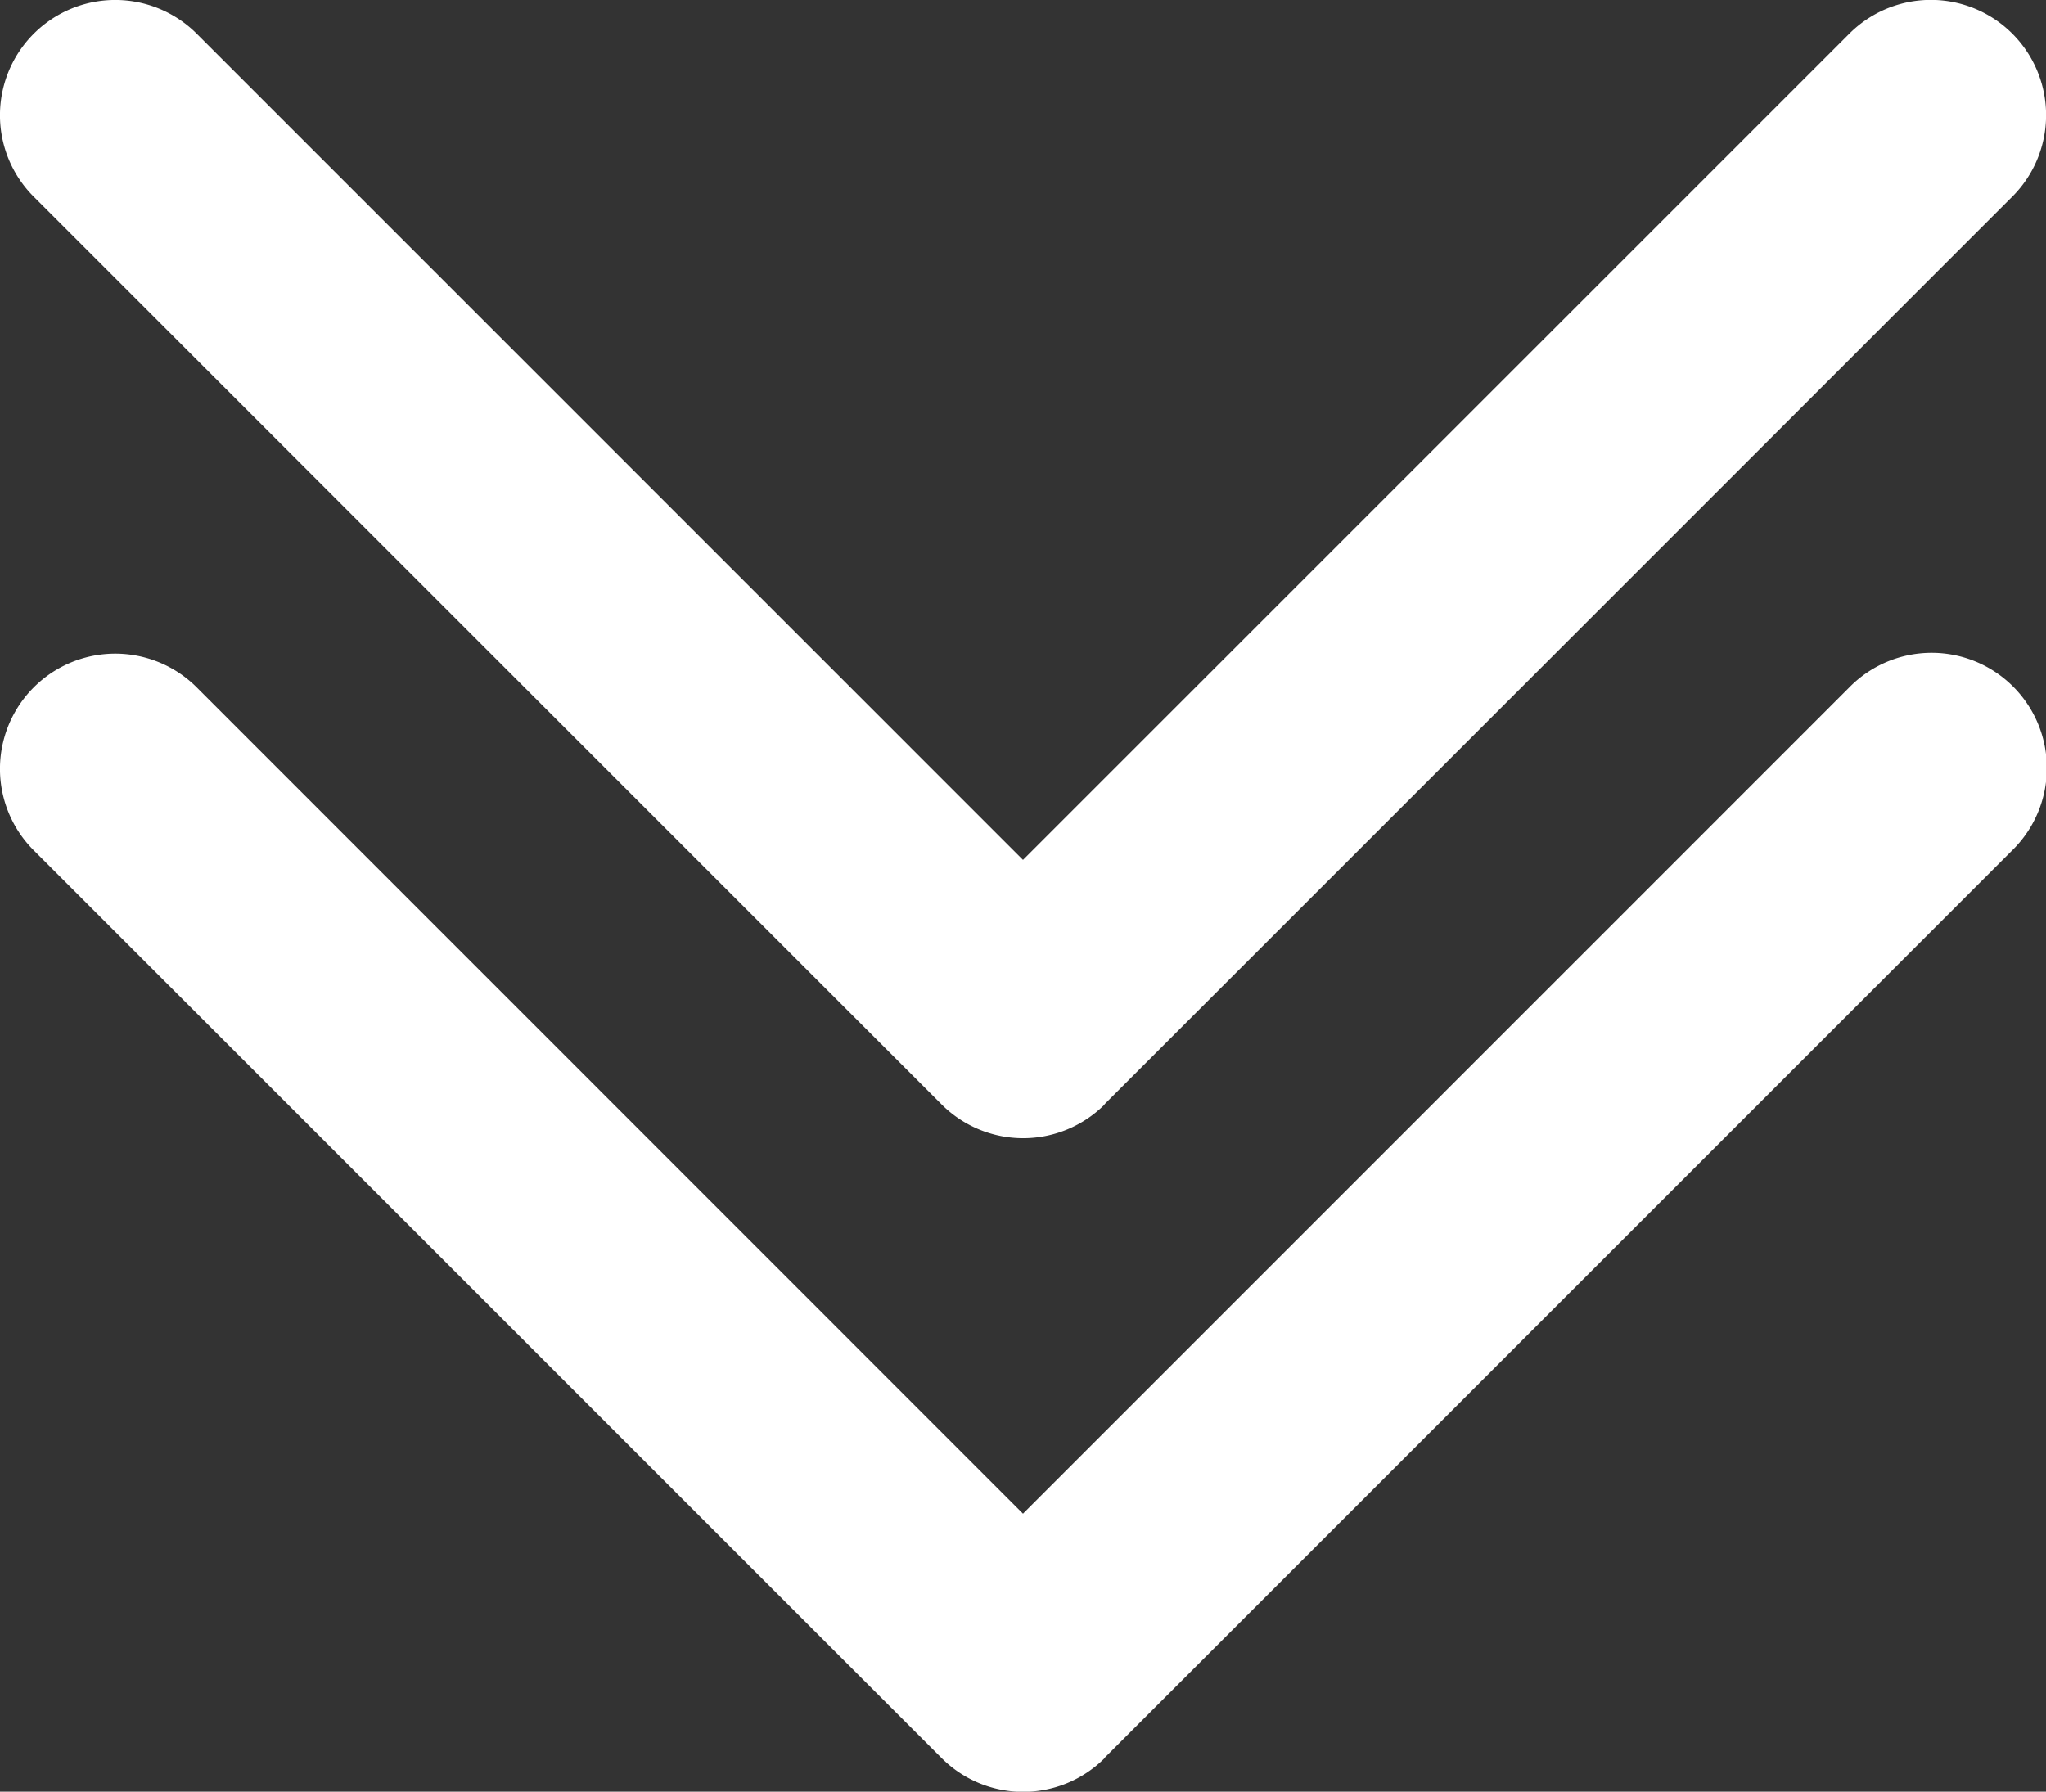 <?xml version="1.0" encoding="UTF-8"?> <svg xmlns="http://www.w3.org/2000/svg" xmlns:xlink="http://www.w3.org/1999/xlink" id="Groupe_9546" data-name="Groupe 9546" width="57.915" height="50.724" viewBox="0 0 57.915 50.724"><rect x="0" y="0" width="57.915" height="50.724" fill="#333333" stroke="none"/><defs><clipPath id="clip-path"><rect id="Rectangle_361" data-name="Rectangle 361" width="57.915" height="50.724" fill="none"></rect></clipPath></defs><g id="Groupe_9545" data-name="Groupe 9545" clip-path="url(#clip-path)"><path id="Tracé_9485" data-name="Tracé 9485" d="M31.264,110.116l25.7-25.7a3.262,3.262,0,1,0-4.613-4.613L28.957,103.2,5.569,79.807A3.262,3.262,0,0,0,.955,84.421l25.7,25.7a3.262,3.262,0,0,0,4.613,0" transform="translate(0 -60.347)" fill="#fff"></path><path id="Tracé_9486" data-name="Tracé 9486" d="M31.264,31.264l25.7-25.7A3.262,3.262,0,1,0,52.346.955L28.957,24.344,5.569.955A3.262,3.262,0,0,0,.955,5.569l25.7,25.7a3.262,3.262,0,0,0,4.613,0" transform="translate(0)" fill="#fff"></path></g></svg> 